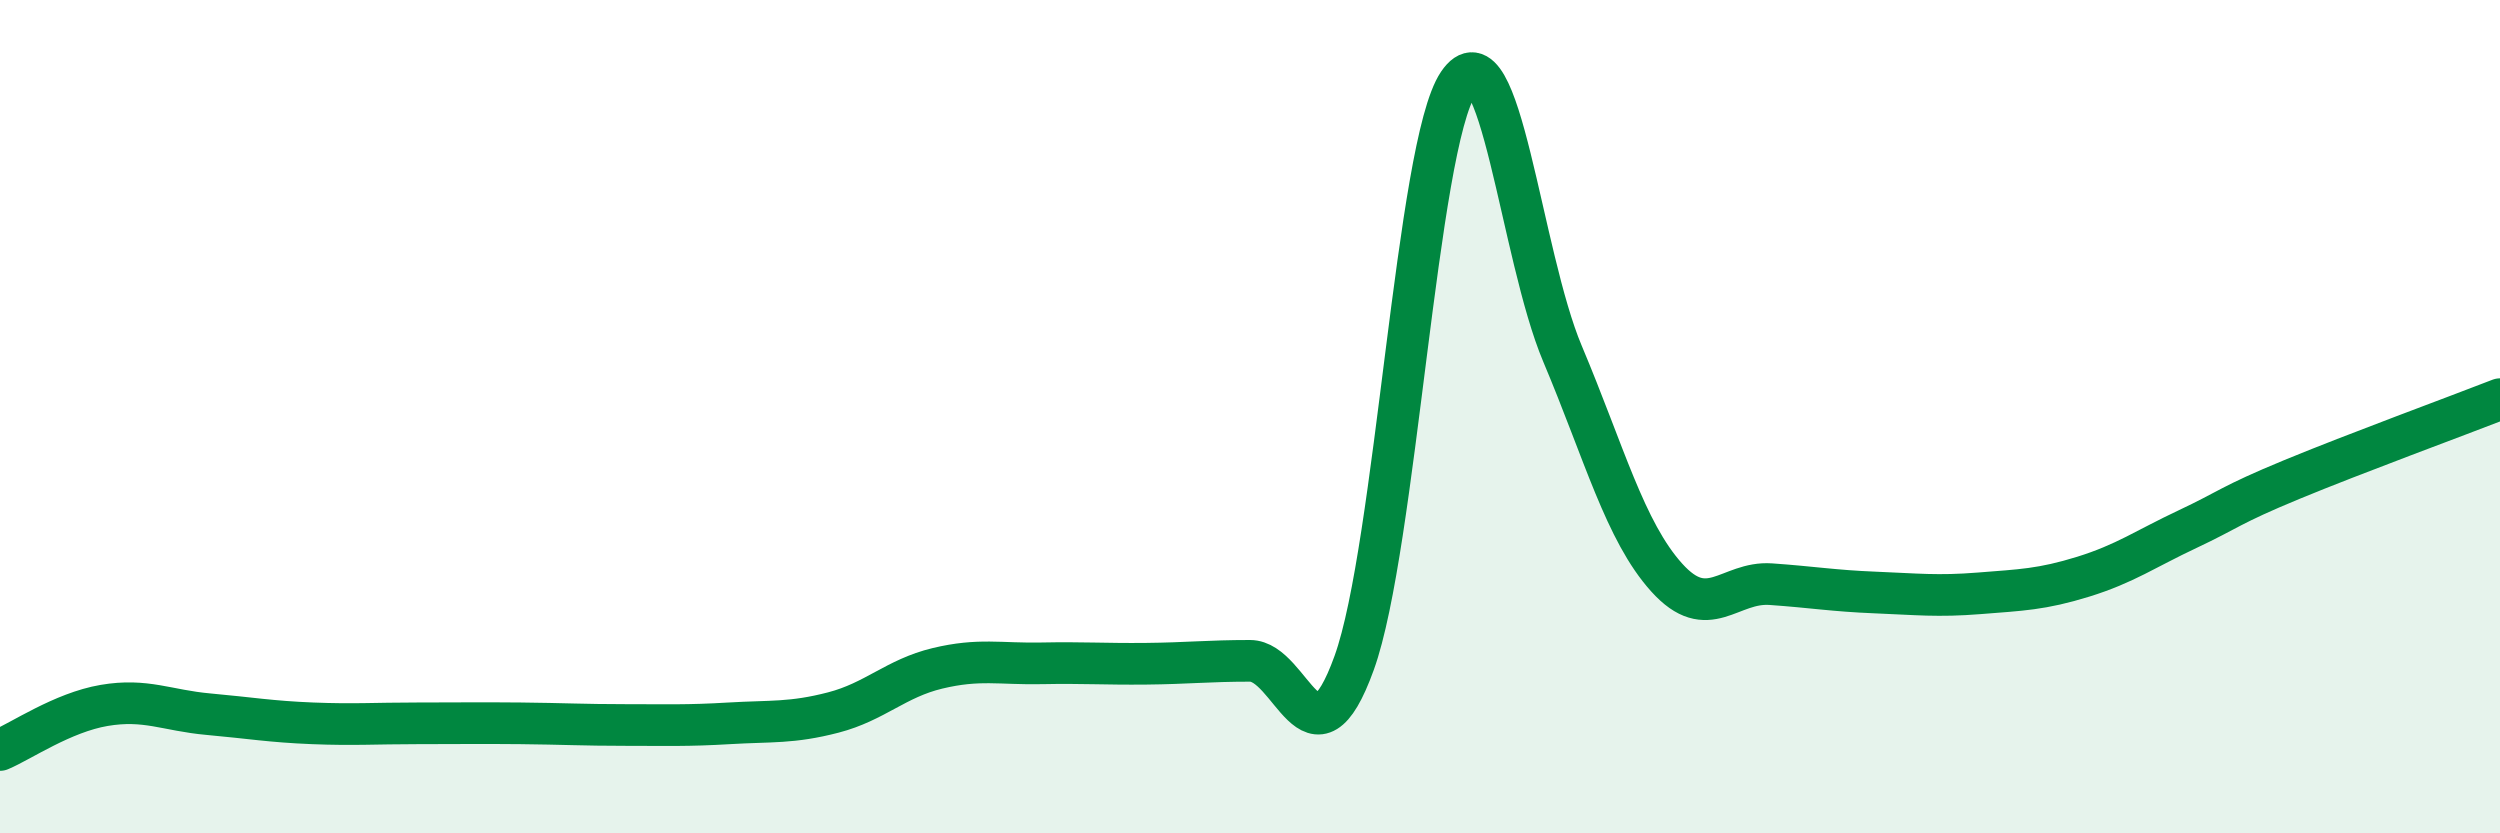 
    <svg width="60" height="20" viewBox="0 0 60 20" xmlns="http://www.w3.org/2000/svg">
      <path
        d="M 0,18 C 0.5,17.79 1.5,17.1 2.5,16.93 C 3.5,16.76 4,17.05 5,17.14 C 6,17.23 6.5,17.32 7.5,17.36 C 8.5,17.4 9,17.36 10,17.36 C 11,17.36 11.5,17.35 12.5,17.36 C 13.5,17.37 14,17.4 15,17.4 C 16,17.4 16.5,17.42 17.5,17.36 C 18.5,17.3 19,17.36 20,17.1 C 21,16.84 21.5,16.28 22.5,16.04 C 23.5,15.8 24,15.94 25,15.92 C 26,15.9 26.5,15.94 27.5,15.93 C 28.5,15.92 29,15.86 30,15.86 C 31,15.86 31.5,18.68 32.5,15.91 C 33.5,13.14 34,3.48 35,2 C 36,0.52 36.5,6.12 37.5,8.49 C 38.5,10.86 39,12.75 40,13.86 C 41,14.97 41.5,13.95 42.5,14.02 C 43.5,14.09 44,14.18 45,14.22 C 46,14.26 46.5,14.32 47.5,14.24 C 48.5,14.16 49,14.15 50,13.84 C 51,13.53 51.5,13.17 52.5,12.7 C 53.5,12.23 53.5,12.13 55,11.51 C 56.5,10.89 59,9.97 60,9.58L60 20L0 20Z"
        fill="#008740"
        opacity="0.1"
        stroke-linecap="round"
        stroke-linejoin="round"
      />
      <path
        d="M 0,18 C 0.5,17.79 1.5,17.1 2.5,16.93 C 3.5,16.76 4,17.05 5,17.14 C 6,17.23 6.5,17.32 7.5,17.36 C 8.5,17.4 9,17.36 10,17.36 C 11,17.36 11.5,17.35 12.5,17.36 C 13.5,17.37 14,17.4 15,17.4 C 16,17.4 16.5,17.42 17.5,17.36 C 18.5,17.3 19,17.36 20,17.1 C 21,16.84 21.5,16.28 22.5,16.04 C 23.5,15.8 24,15.94 25,15.92 C 26,15.9 26.5,15.94 27.5,15.93 C 28.5,15.92 29,15.86 30,15.86 C 31,15.86 31.5,18.68 32.5,15.91 C 33.5,13.14 34,3.48 35,2 C 36,0.52 36.5,6.12 37.5,8.49 C 38.5,10.86 39,12.75 40,13.86 C 41,14.97 41.5,13.95 42.5,14.02 C 43.5,14.09 44,14.18 45,14.22 C 46,14.26 46.5,14.32 47.5,14.24 C 48.5,14.16 49,14.15 50,13.84 C 51,13.53 51.5,13.17 52.5,12.7 C 53.5,12.23 53.5,12.13 55,11.51 C 56.5,10.89 59,9.97 60,9.58"
        stroke="#008740"
        stroke-width="1"
        fill="none"
        stroke-linecap="round"
        stroke-linejoin="round"
      />
    </svg>
  